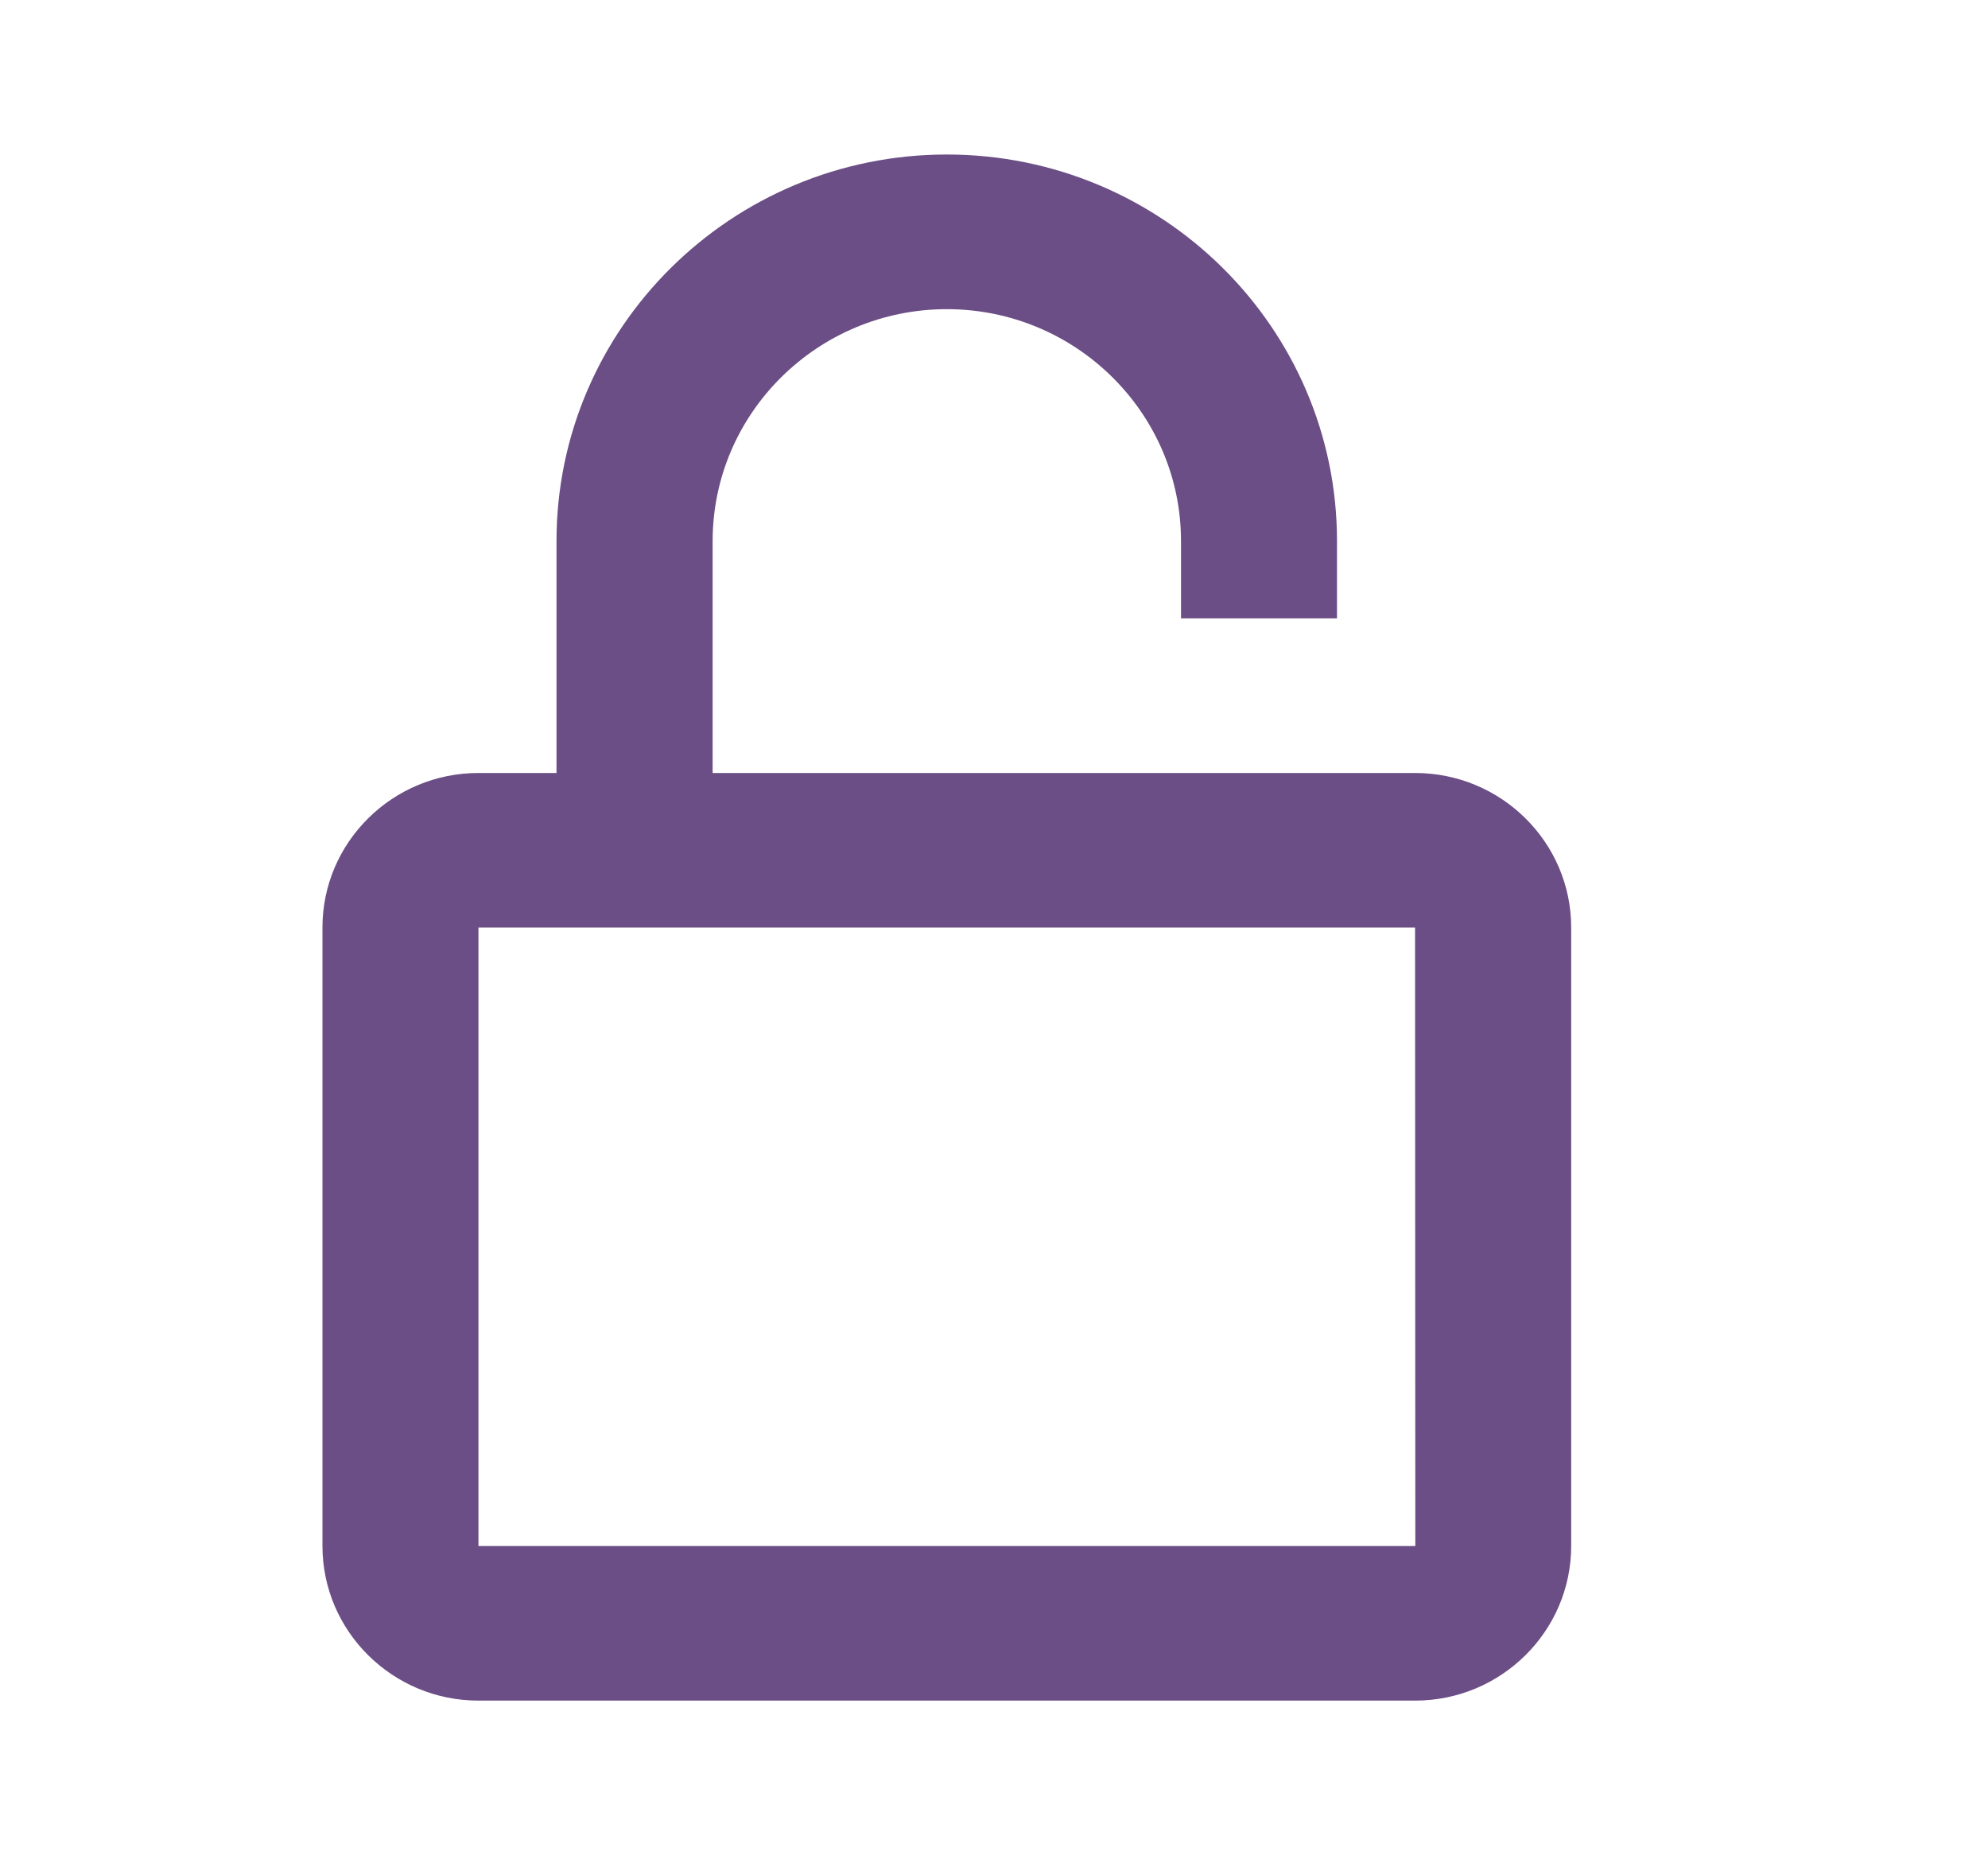<?xml version="1.0" encoding="UTF-8"?> <svg xmlns="http://www.w3.org/2000/svg" width="15" height="14" viewBox="0 0 15 14" fill="none"> <path d="M10.088 4.666V4.083C10.088 2.474 8.768 1.166 7.144 1.166C5.52 1.166 4.199 2.474 4.199 4.083V5.833H3.61C2.961 5.833 2.433 6.356 2.433 6.999V11.666C2.433 12.309 2.961 12.833 3.61 12.833H10.677C11.327 12.833 11.855 12.309 11.855 11.666V6.999C11.855 6.356 11.327 5.833 10.677 5.833H5.377V4.083C5.377 3.118 6.17 2.333 7.144 2.333C8.118 2.333 8.911 3.118 8.911 4.083V4.666H10.088ZM10.677 6.999L10.679 11.666H3.61V6.999H10.677Z" fill="#6B4E85"></path> </svg> 